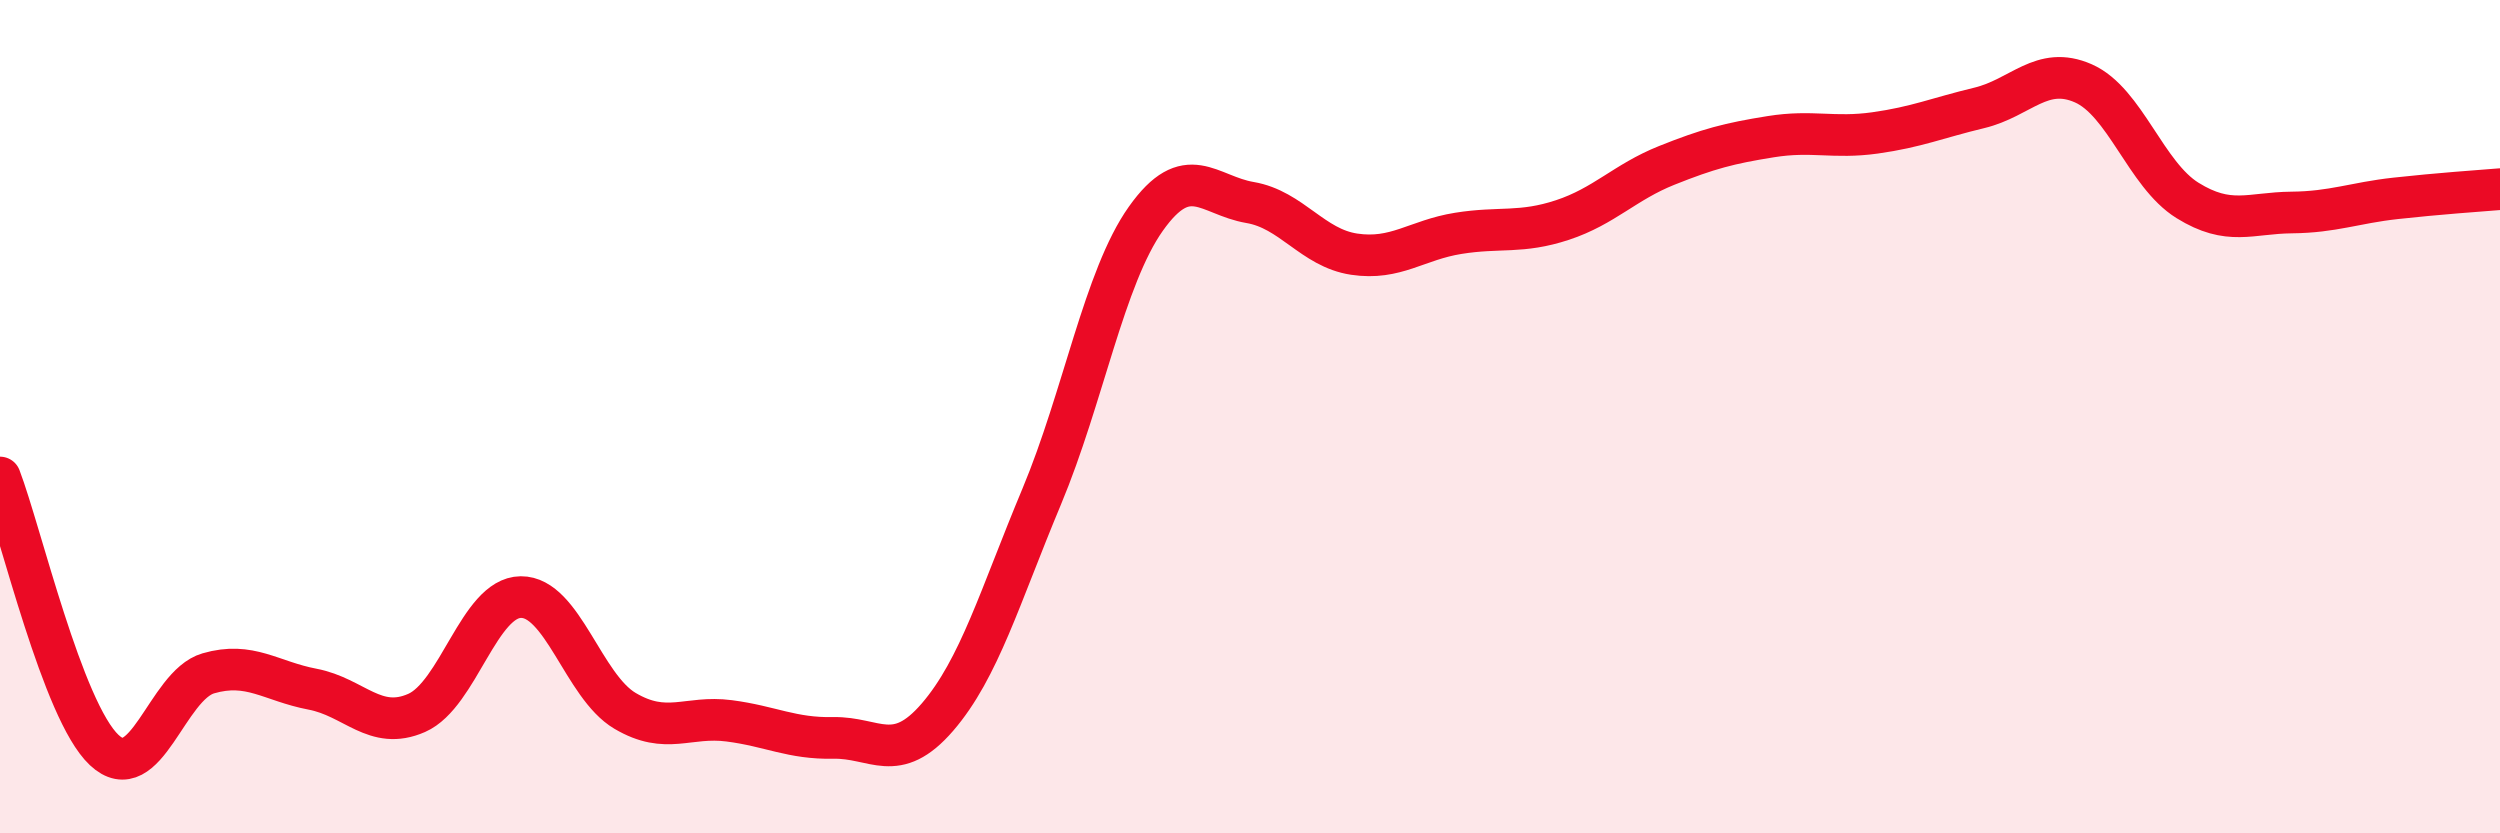 
    <svg width="60" height="20" viewBox="0 0 60 20" xmlns="http://www.w3.org/2000/svg">
      <path
        d="M 0,11.46 C 0.5,12.77 1.5,17.06 2.5,18 C 3.5,18.94 4,16.45 5,16.16 C 6,15.87 6.5,16.35 7.5,16.54 C 8.5,16.73 9,17.55 10,17.11 C 11,16.67 11.5,14.34 12.5,14.33 C 13.5,14.32 14,16.47 15,17.06 C 16,17.65 16.5,17.17 17.5,17.3 C 18.5,17.43 19,17.73 20,17.71 C 21,17.69 21.5,18.37 22.5,17.21 C 23.5,16.05 24,14.31 25,11.92 C 26,9.53 26.5,6.66 27.5,5.25 C 28.5,3.84 29,4.69 30,4.86 C 31,5.03 31.5,5.95 32.5,6.1 C 33.5,6.25 34,5.76 35,5.6 C 36,5.44 36.5,5.61 37.5,5.28 C 38.5,4.95 39,4.37 40,3.97 C 41,3.57 41.5,3.44 42.5,3.28 C 43.5,3.12 44,3.33 45,3.19 C 46,3.05 46.5,2.83 47.5,2.59 C 48.5,2.35 49,1.56 50,2 C 51,2.44 51.5,4.19 52.5,4.81 C 53.5,5.43 54,5.11 55,5.1 C 56,5.09 56.5,4.87 57.5,4.76 C 58.5,4.65 59.5,4.58 60,4.54L60 20L0 20Z"
        fill="#EB0A25"
        opacity="0.1"
        stroke-linecap="round"
        stroke-linejoin="round"
      />
      <path
        d="M 0,11.46 C 0.5,12.77 1.5,17.06 2.5,18 C 3.5,18.94 4,16.45 5,16.16 C 6,15.87 6.5,16.35 7.5,16.54 C 8.5,16.73 9,17.55 10,17.11 C 11,16.67 11.5,14.34 12.5,14.33 C 13.5,14.32 14,16.47 15,17.06 C 16,17.65 16.5,17.17 17.5,17.3 C 18.5,17.43 19,17.73 20,17.71 C 21,17.69 21.5,18.37 22.5,17.21 C 23.5,16.05 24,14.31 25,11.92 C 26,9.53 26.5,6.66 27.5,5.25 C 28.5,3.84 29,4.69 30,4.86 C 31,5.03 31.5,5.95 32.5,6.1 C 33.5,6.25 34,5.76 35,5.6 C 36,5.44 36.5,5.61 37.5,5.28 C 38.5,4.95 39,4.37 40,3.97 C 41,3.57 41.5,3.44 42.5,3.28 C 43.5,3.12 44,3.33 45,3.19 C 46,3.05 46.5,2.83 47.5,2.59 C 48.5,2.35 49,1.56 50,2 C 51,2.44 51.5,4.19 52.5,4.81 C 53.5,5.43 54,5.11 55,5.1 C 56,5.09 56.5,4.87 57.5,4.76 C 58.5,4.65 59.5,4.58 60,4.54"
        stroke="#EB0A25"
        stroke-width="1"
        fill="none"
        stroke-linecap="round"
        stroke-linejoin="round"
      />
    </svg>
  